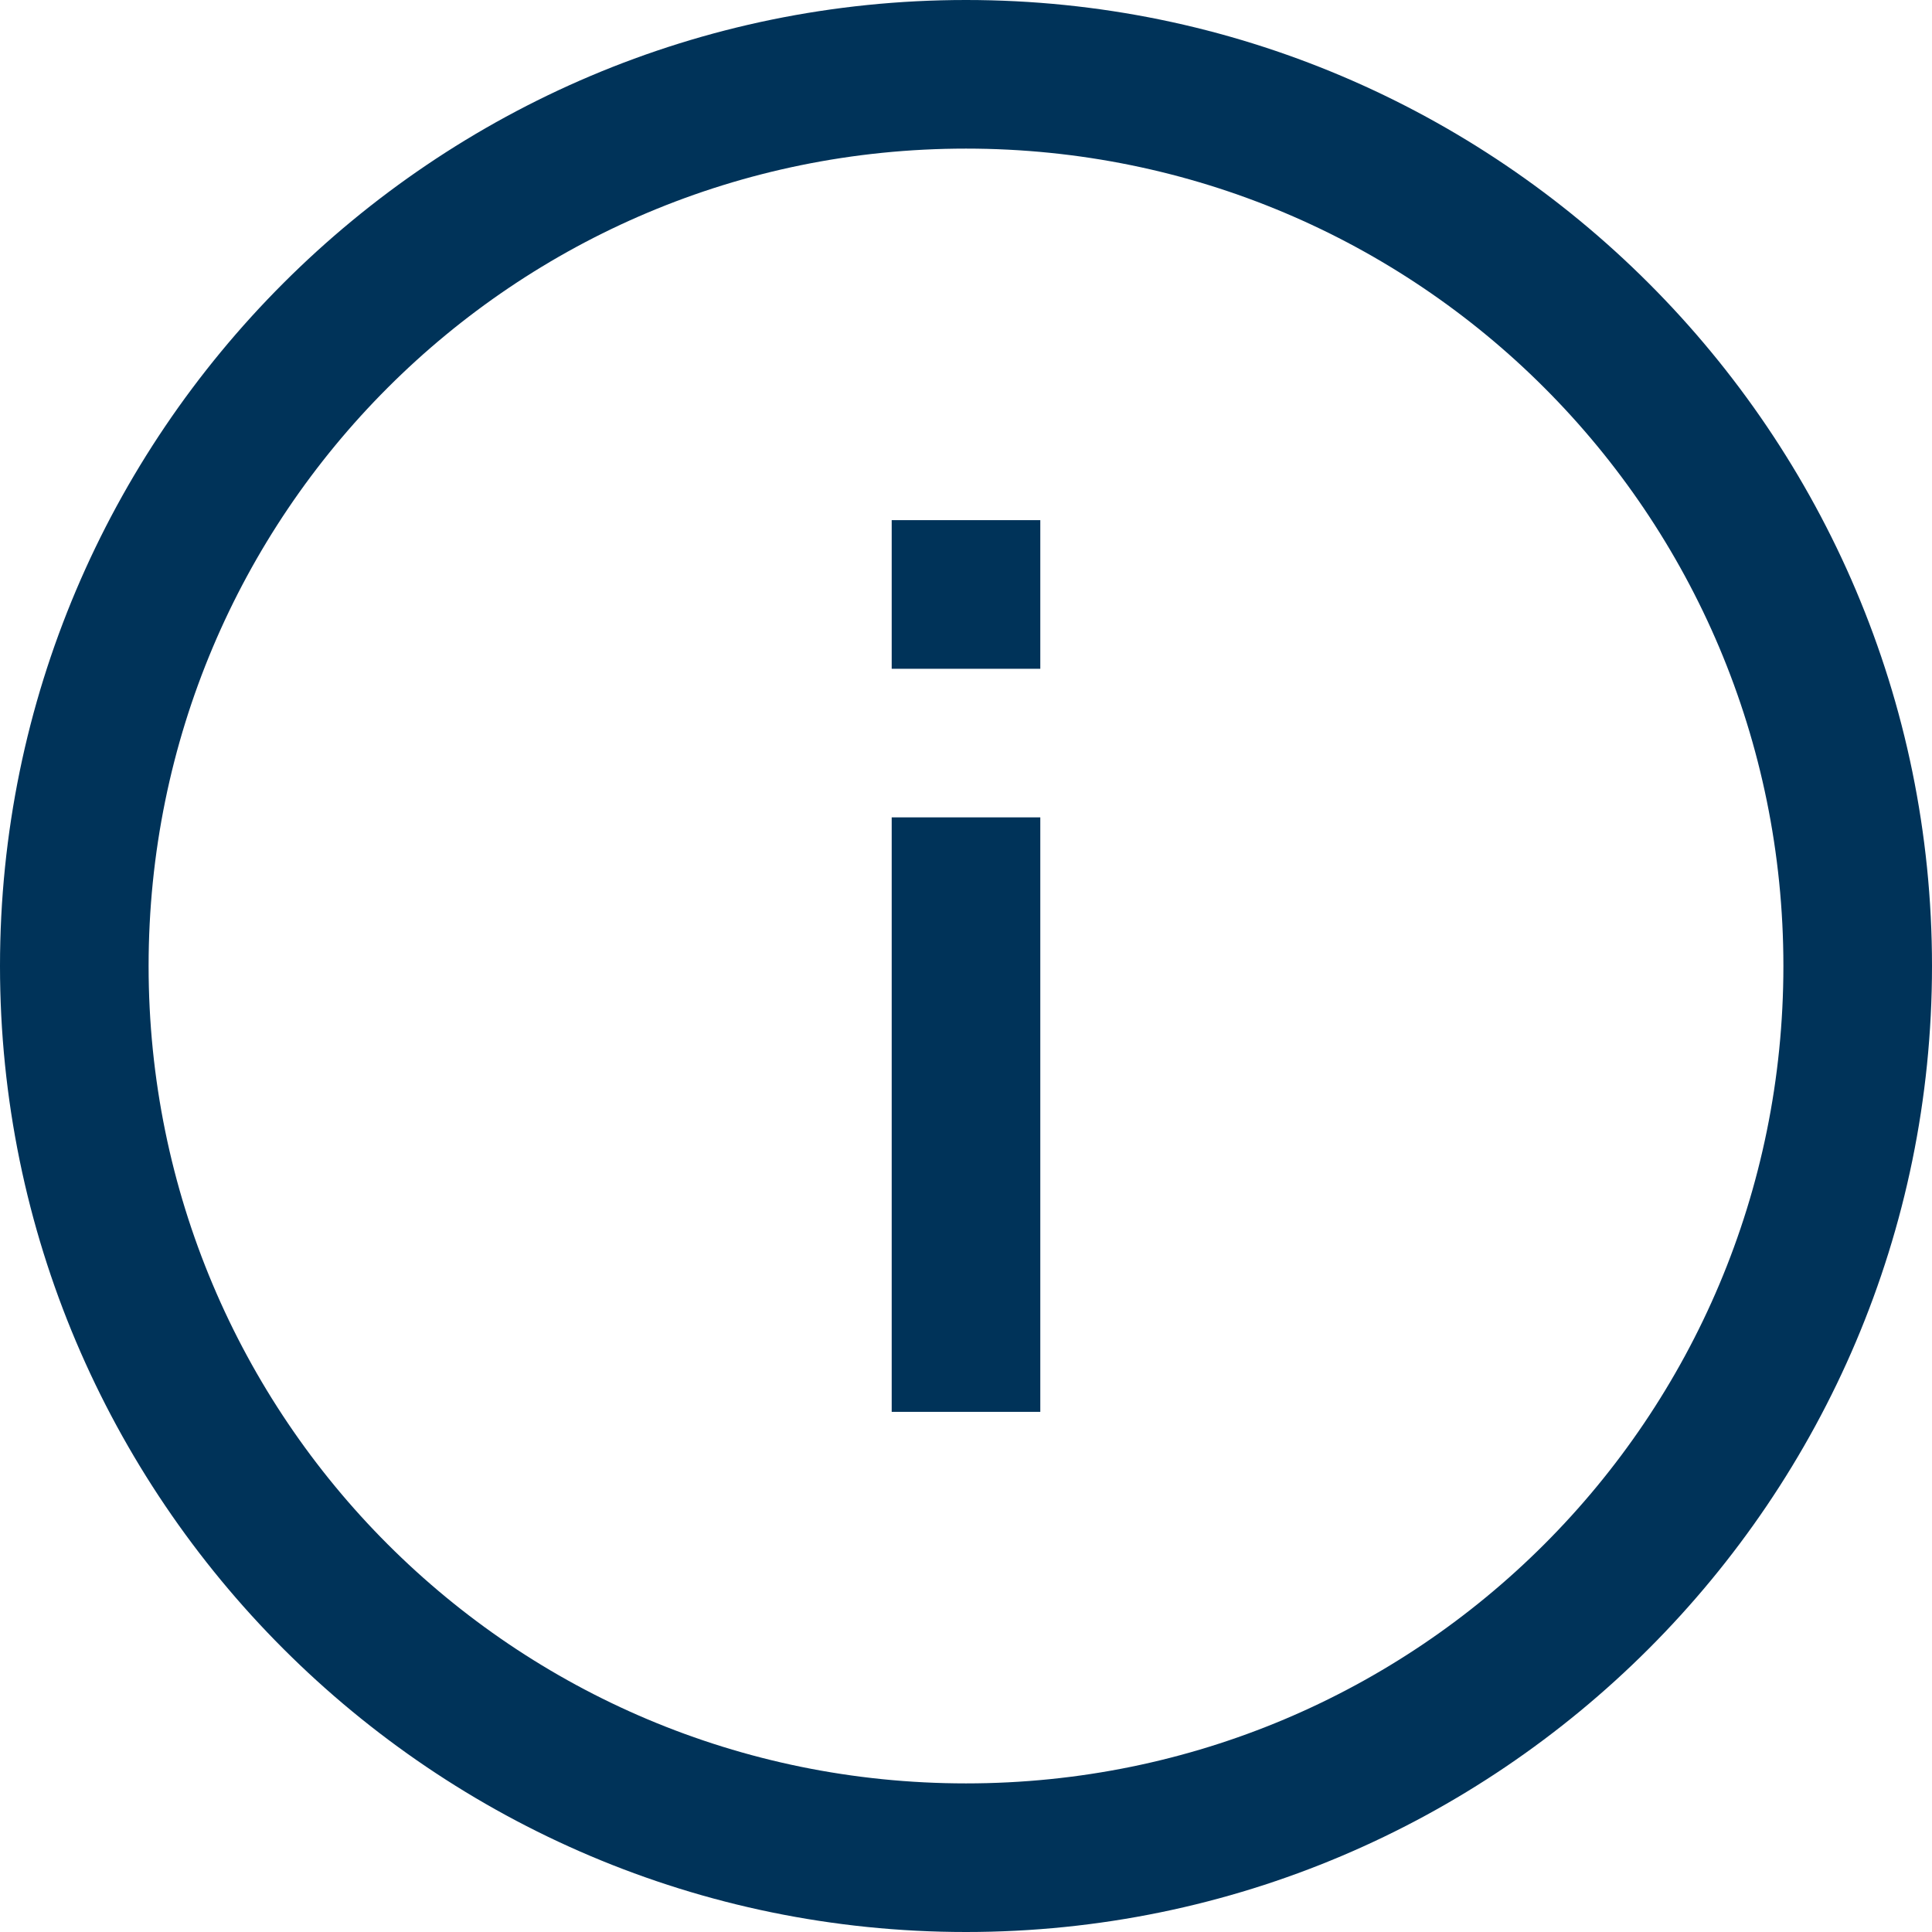 <svg width="48" height="48" viewBox="0 0 48 48" xmlns="http://www.w3.org/2000/svg">
    <path d="M24 0c13.233 0 24 10.767 24 24S37.233 48 24 48 0 37.233 0 24 10.767 0 24 0zm0 3.692C12.764 3.692 3.692 12.764 3.692 24S12.764 44.308 24 44.308 44.308 35.236 44.308 24 35.236 3.692 24 3.692zm1.846 16.616v14.769h-3.692v-14.77h3.692zm0-7.385v3.692h-3.692v-3.692h3.692z" fill="#003359" fill-rule="evenodd"/>
</svg>
